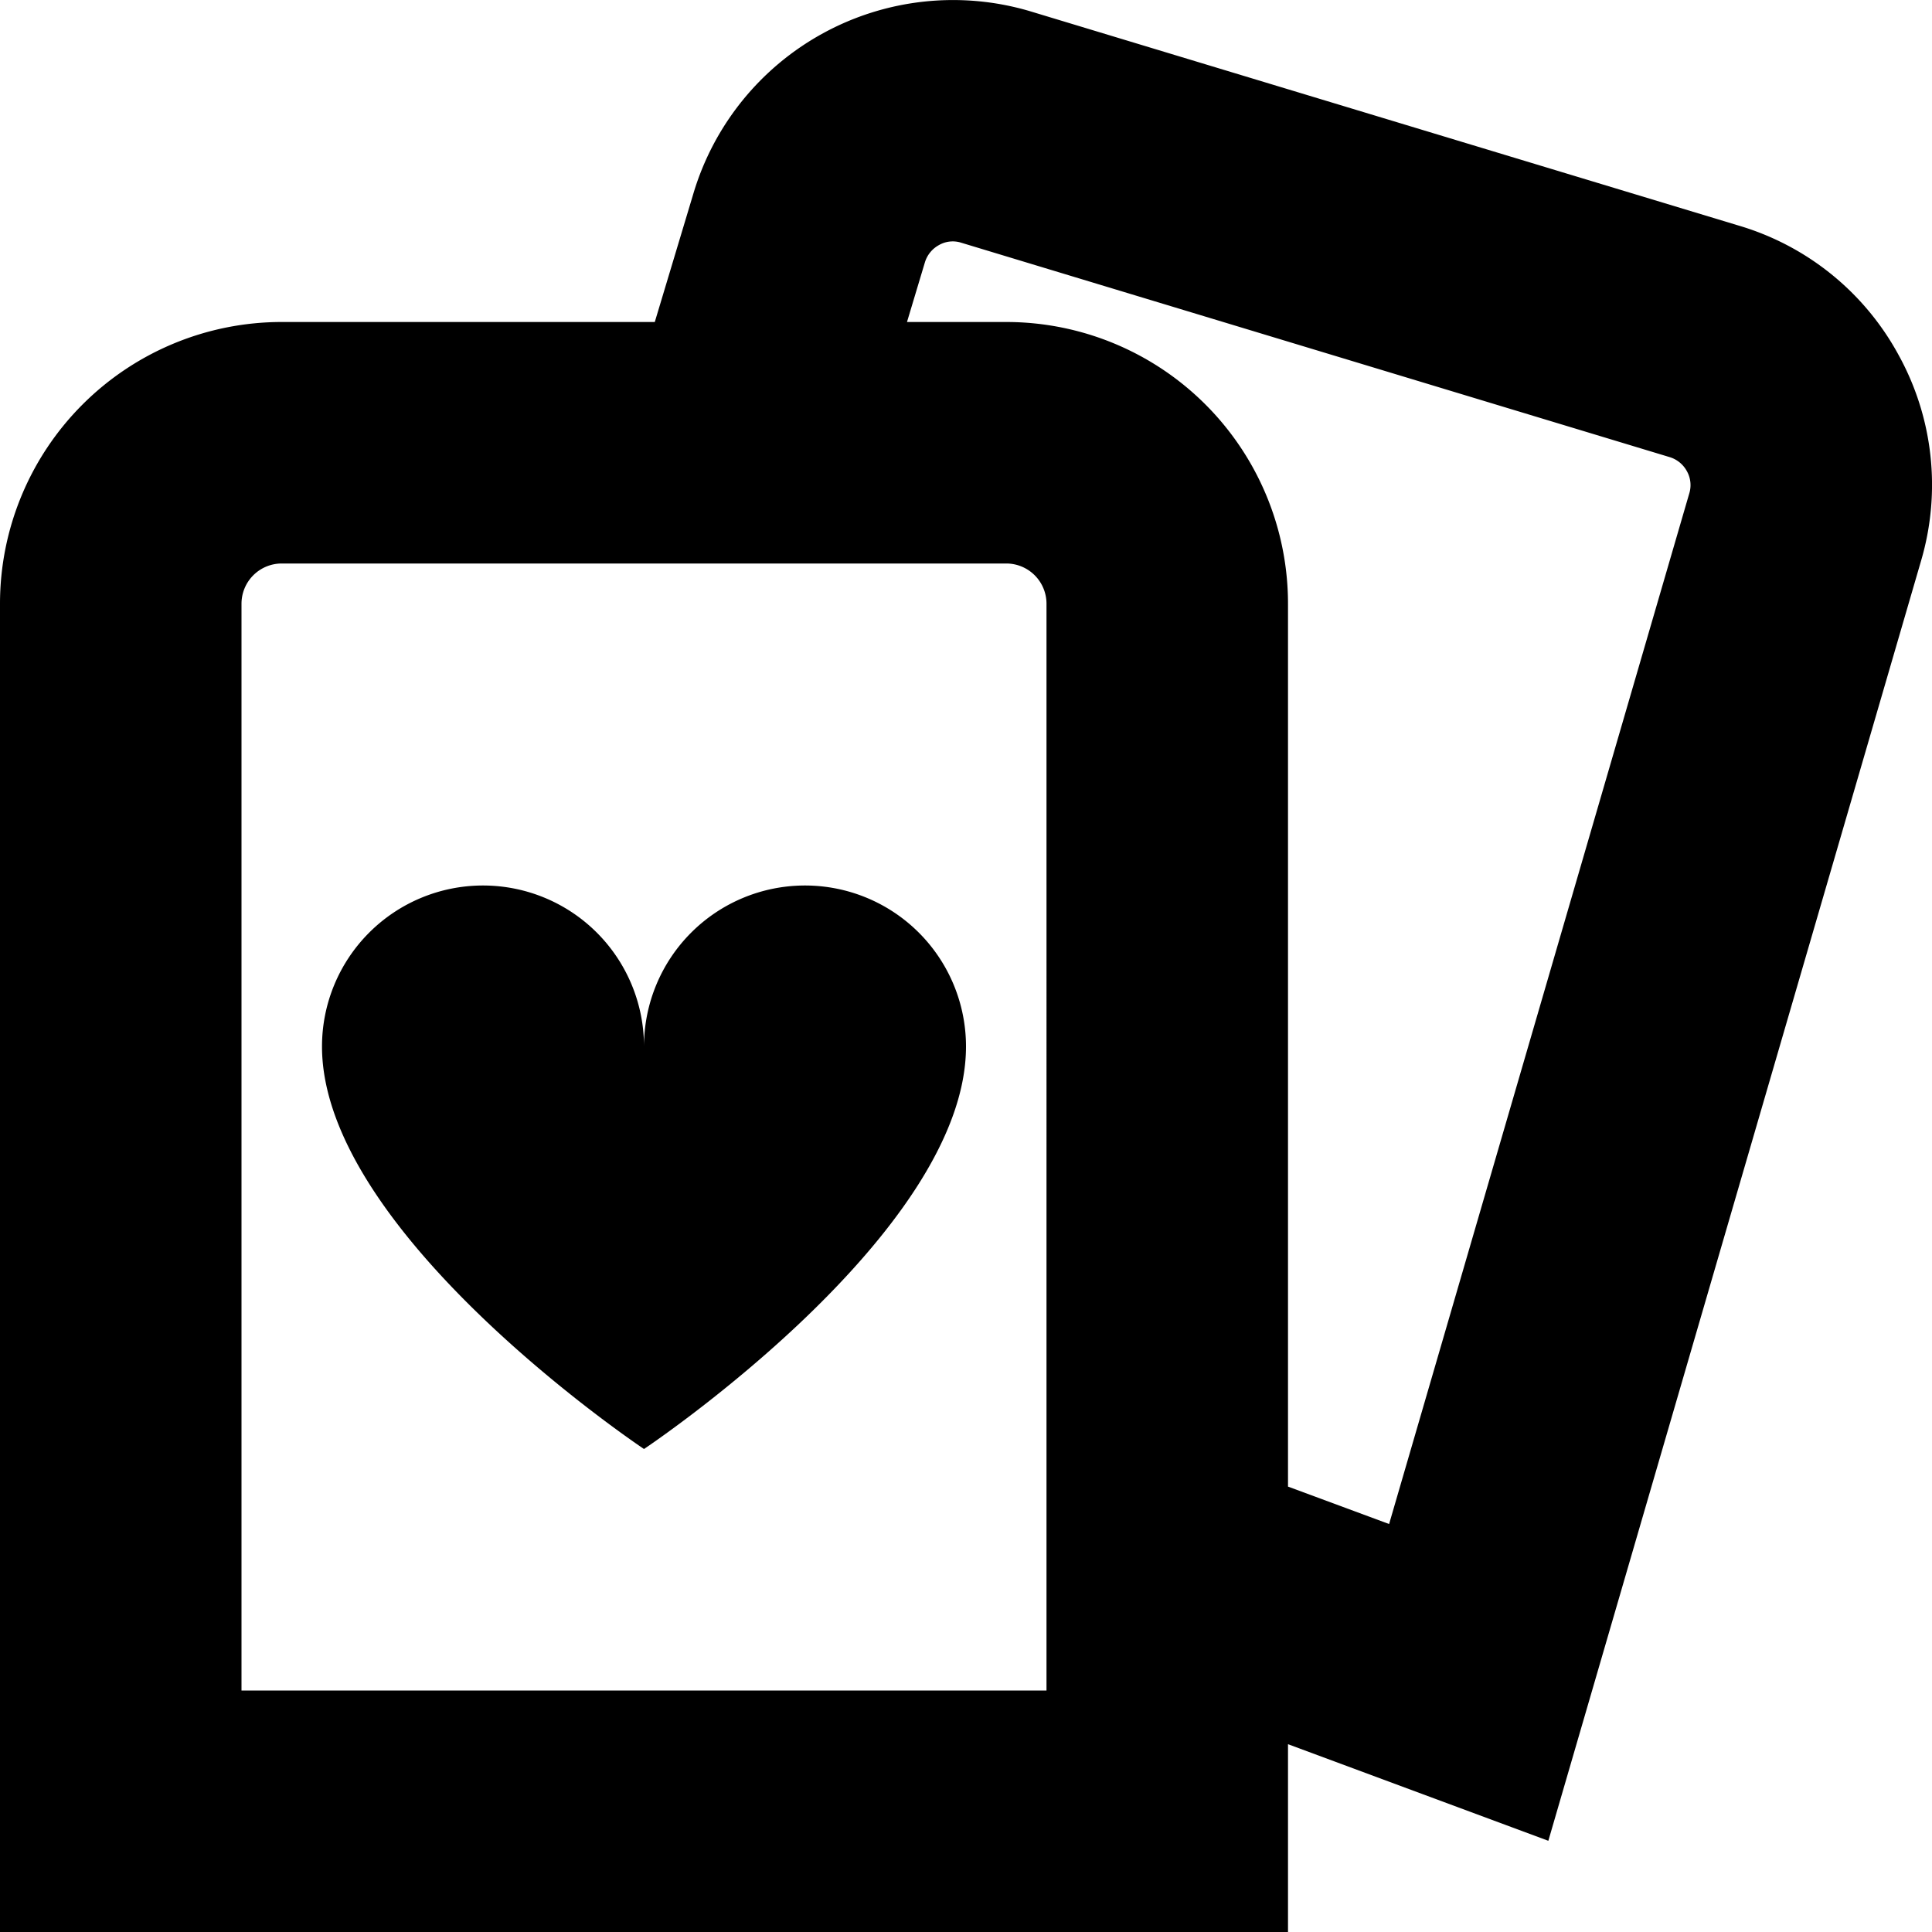 <svg id="Layer_1" height="512" viewBox="0 0 24 24" width="512" xmlns="http://www.w3.org/2000/svg" data-name="Layer 1"><path d="m23.585 4.41a3.334 3.334 0 0 0 -1.994-1.61l-8.81-2.665a3.366 3.366 0 0 0 -4.17 2.278l-.477 1.587h-4.634a3.5 3.5 0 0 0 -3.5 3.5v16.5h16v-2.333l3.234 1.2 4.63-15.9a3.338 3.338 0 0 0 -.279-2.557zm-10.585 16.59h-10v-13.5a.5.5 0 0 1 .5-.5h9a.5.5 0 0 1 .5.5zm7.984-14.868-3.728 12.8-1.256-.465v-10.967a3.5 3.5 0 0 0 -3.5-3.5h-1.233l.221-.736a.365.365 0 0 1 .175-.219.345.345 0 0 1 .264-.034l8.809 2.666a.363.363 0 0 1 .219.176.353.353 0 0 1 .029.279zm-8.984 6.868c0 2.333-4 5-4 5s-4-2.667-4-5a2 2 0 0 1 4 0 2 2 0 0 1 4 0z"/></svg>